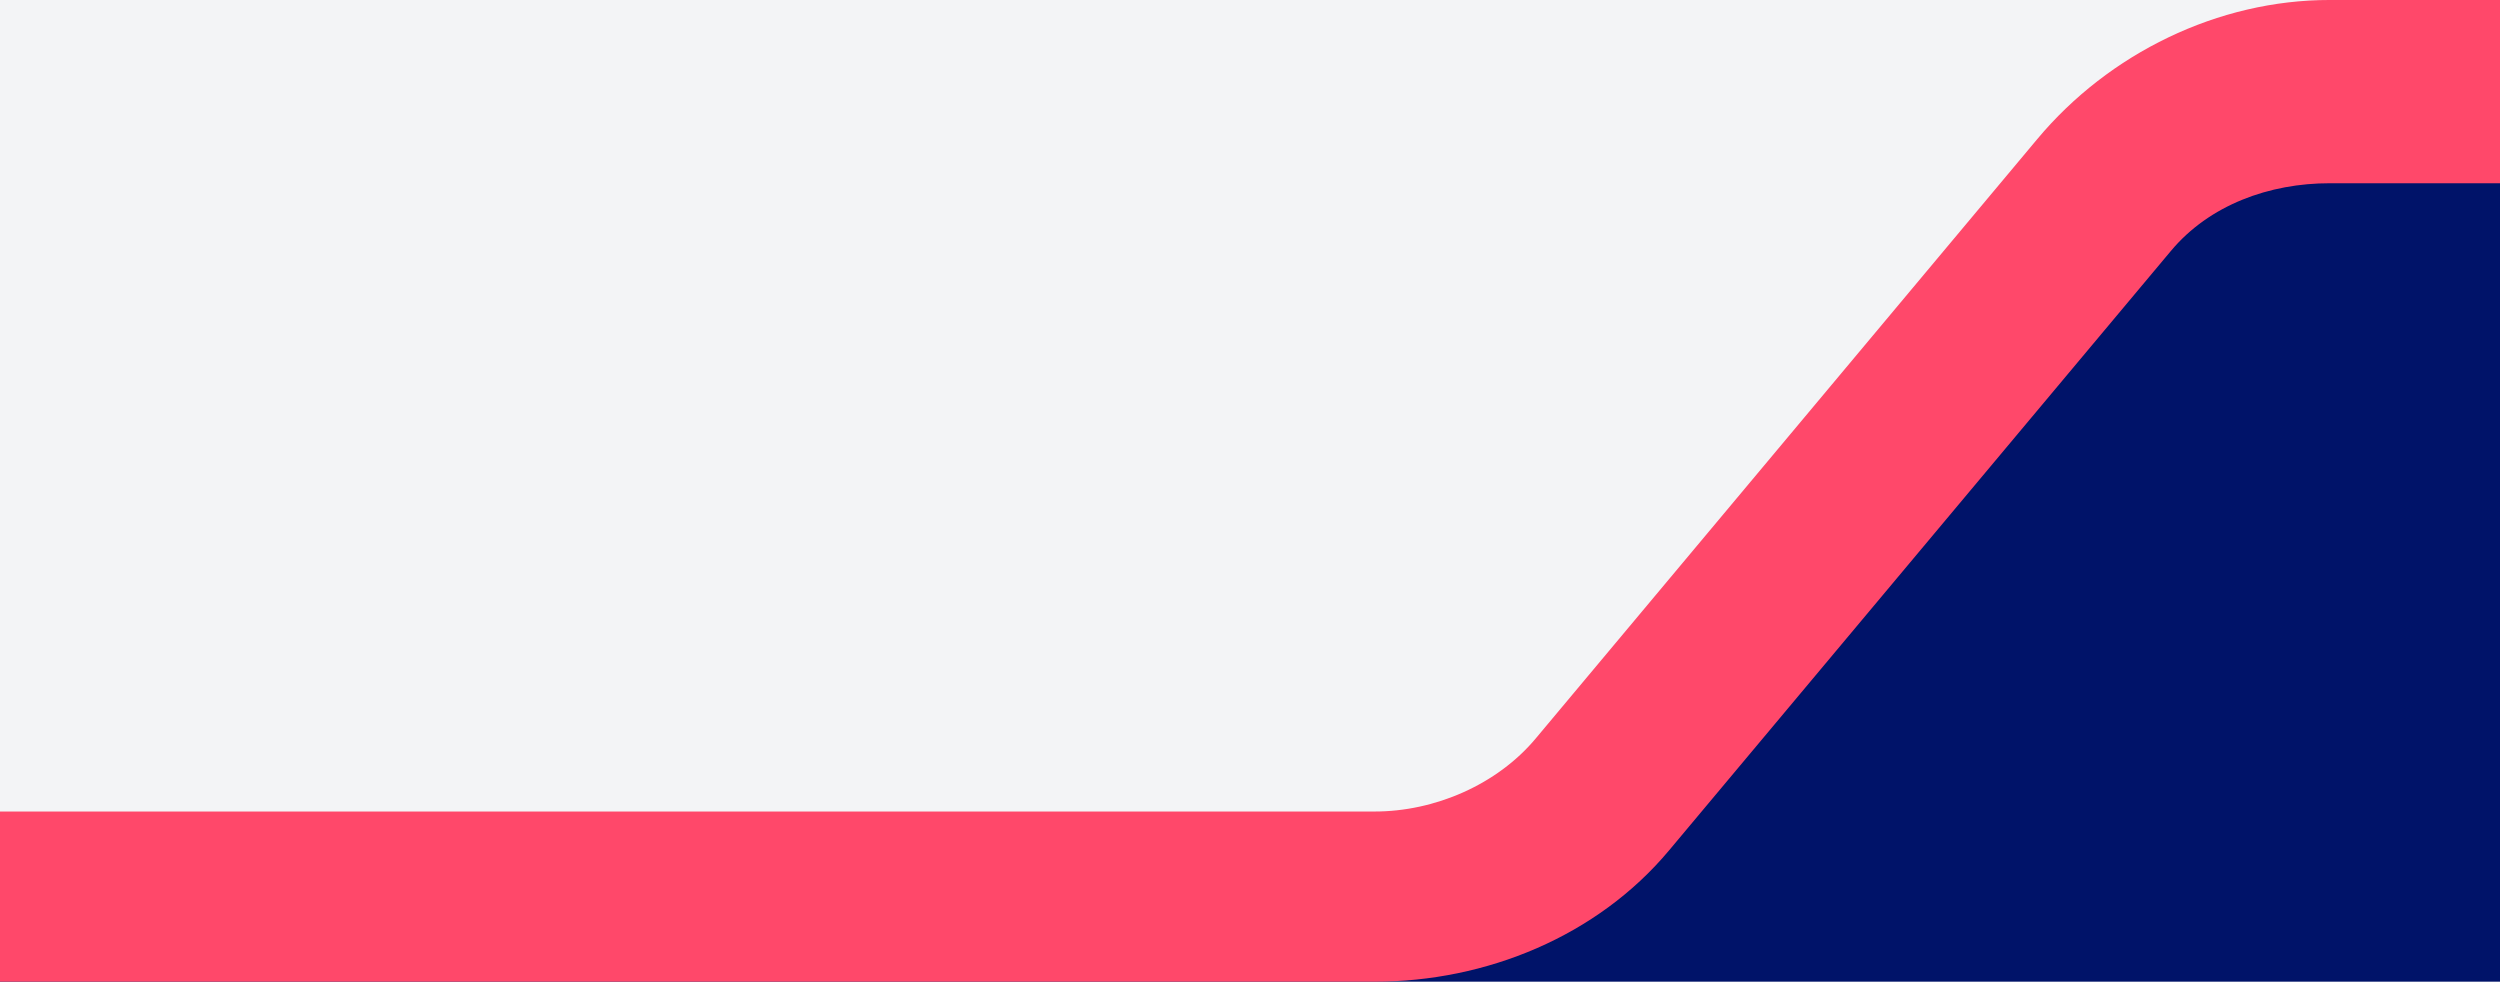 <?xml version="1.0" encoding="UTF-8"?>
<svg width="191px" height="75px" viewBox="0 0 191 75" version="1.1" xmlns="http://www.w3.org/2000/svg" xmlns:xlink="http://www.w3.org/1999/xlink">
    <title>Product</title>
    <g id="Page-2" stroke="none" stroke-width="1" fill="none" fill-rule="evenodd">
        <g id="Product" transform="translate(0, -1466)">
            <rect fill="#F3F4F6" x="0" y="0" width="1440" height="5103"></rect>
            <g id="Group-57" transform="translate(0, 1466)">
                <polygon id="Rectangle-Copy-19" fill="#001369" points="-8.86790641e-14 72.919 116.705 70.889 168.682 10 1440 10 1440 490.78 1332 490.78 1272.956 558 0 558"></polygon>
                <g id="SOOS-red-line-Copy-3" transform="translate(720, 37.5) scale(-1, -1) translate(-720, -37.5) " fill="#FF486A" fill-rule="nonzero">
                    <path d="M1262,75.001 L0,75.001 L0,61 L1262,61 C1266.6,61.007 1271.203,59.354 1274.149,55.821 L1312.478,10.036 C1317.954,3.479 1326.457,-0.009 1335,0 L1440,0 L1440,13 L1335,13 C1330.397,12.992 1325.619,15.05 1322.669,18.583 L1284.36,64.365 C1278.888,70.923 1270.542,75.009 1262,75.001 Z" id="Path"></path>
                </g>
            </g>
        </g>
    </g>
</svg>